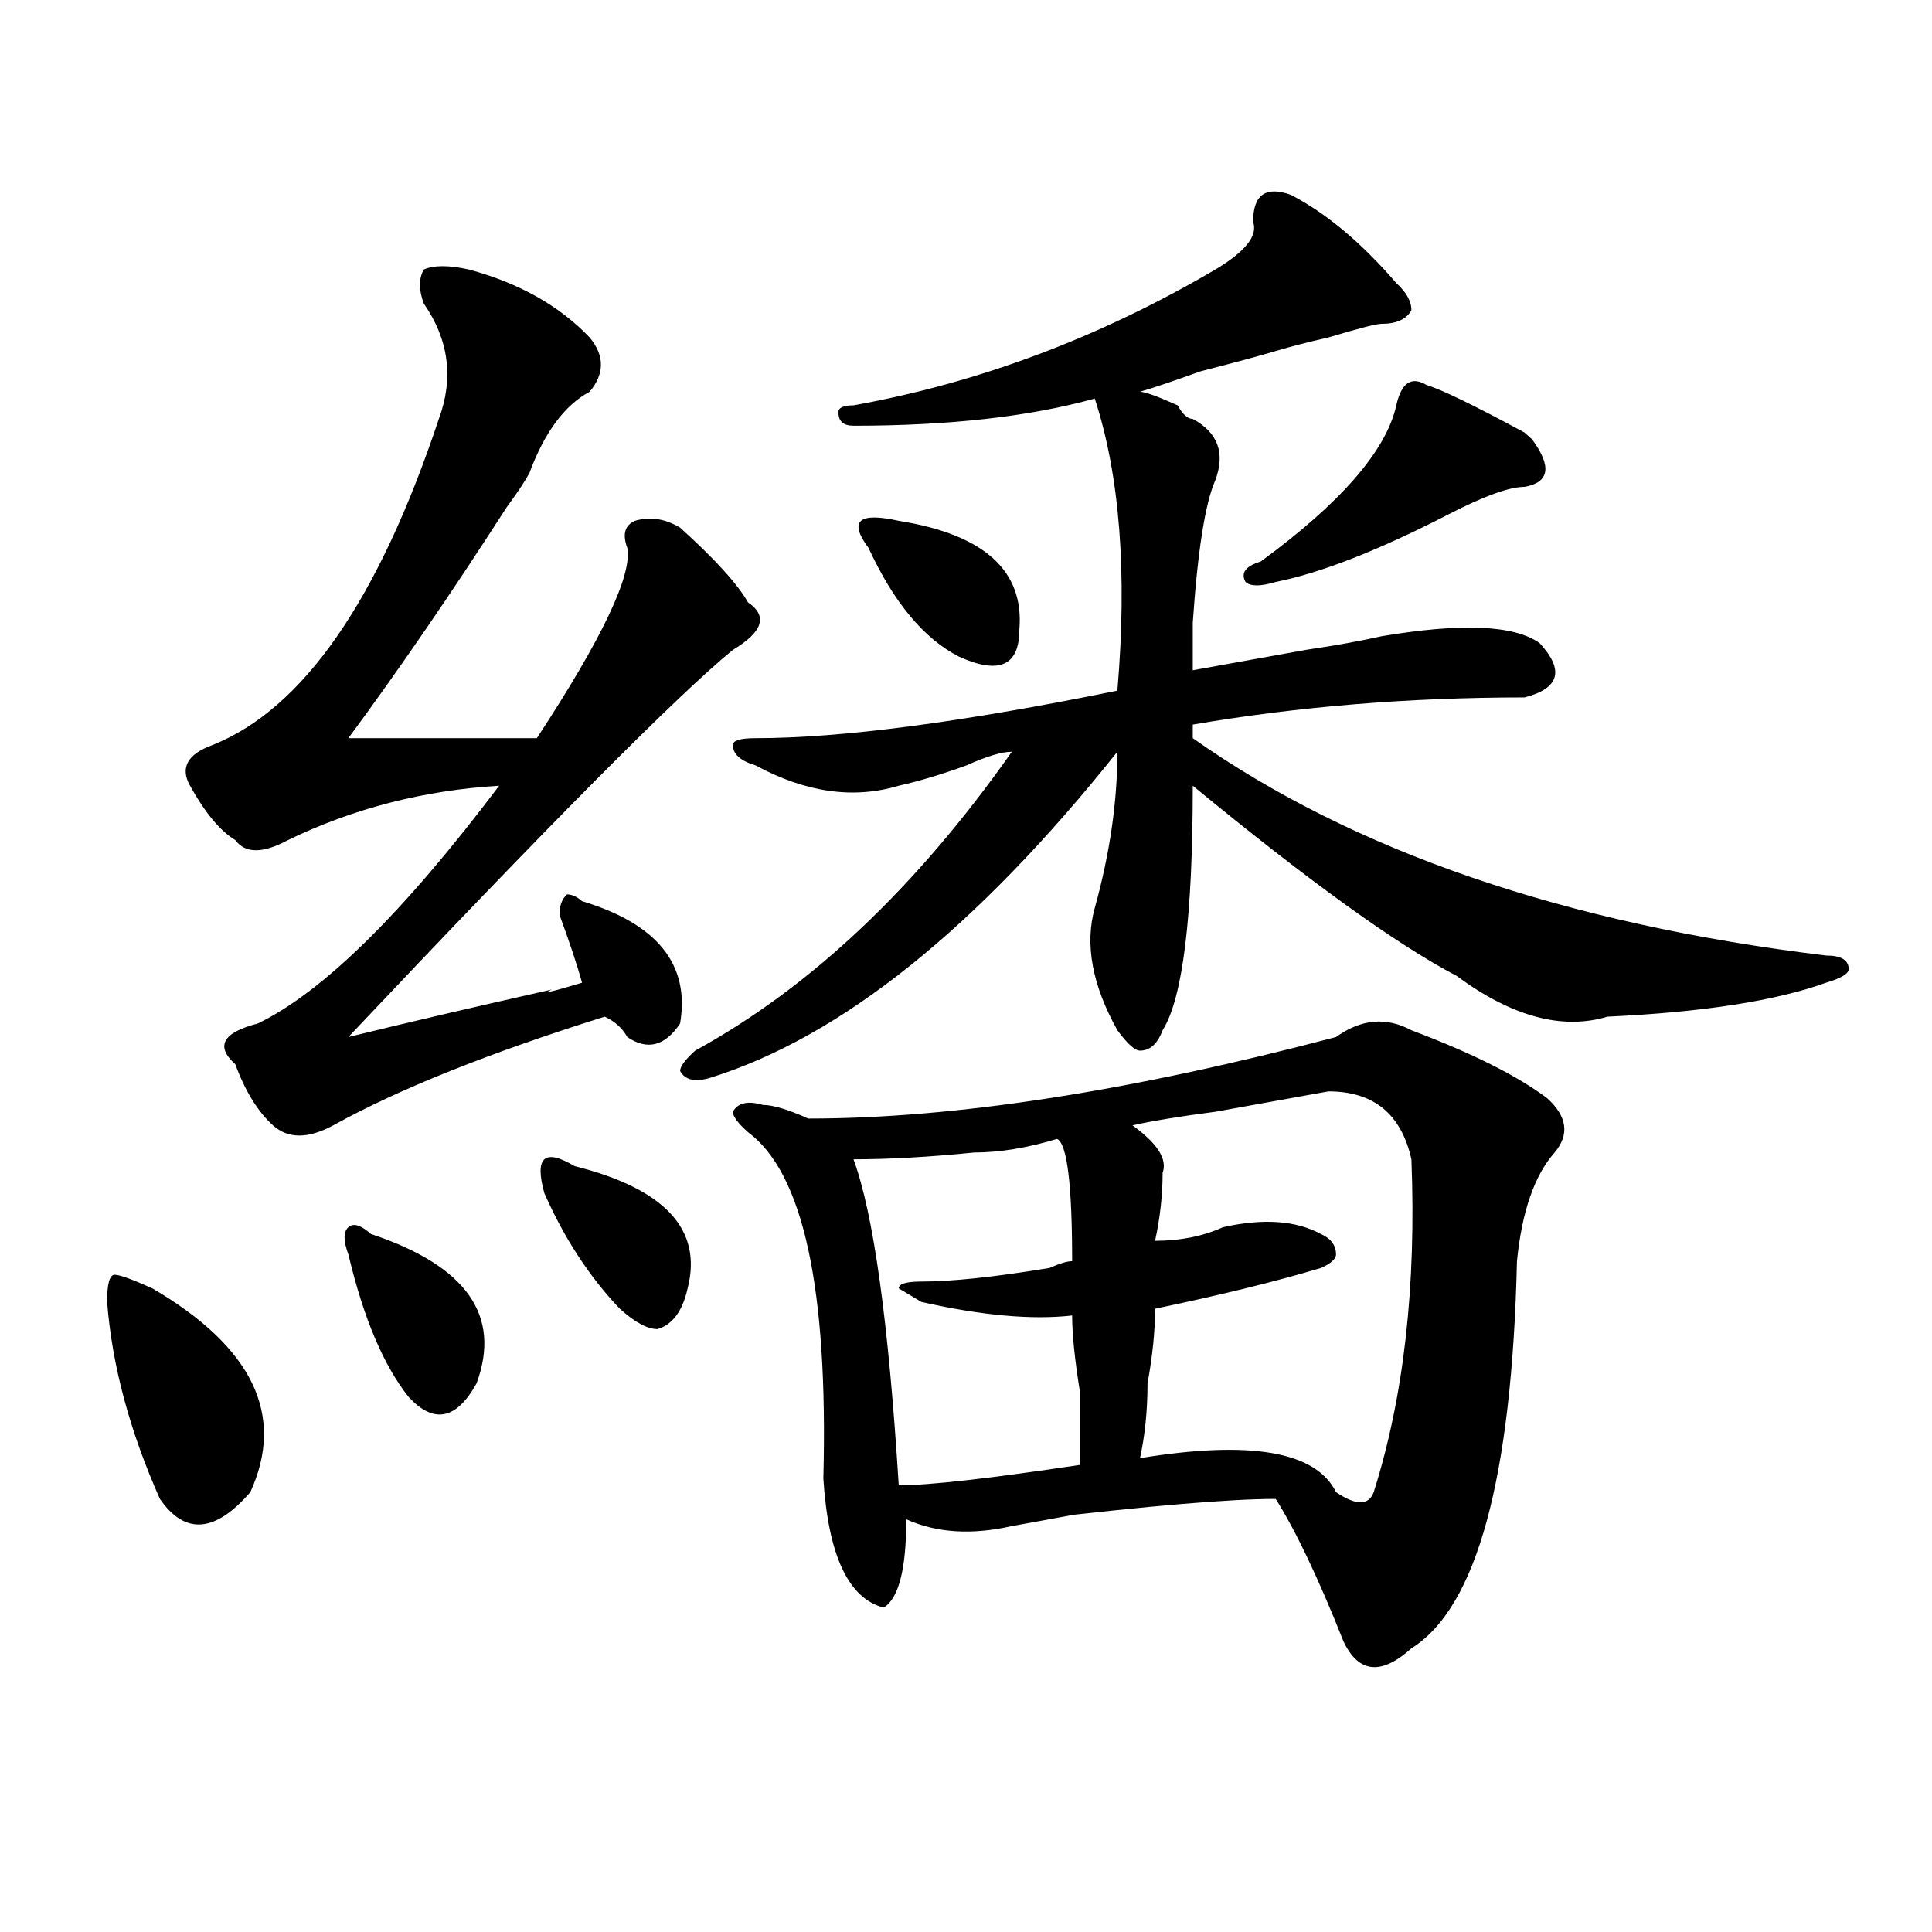 <?xml version="1.0" encoding="utf-8"?>
<!-- Generator: Adobe Illustrator 16.0.0, SVG Export Plug-In . SVG Version: 6.00 Build 0)  -->
<!DOCTYPE svg PUBLIC "-//W3C//DTD SVG 1.1//EN" "http://www.w3.org/Graphics/SVG/1.1/DTD/svg11.dtd">
<svg version="1.1" id="图层_1" xmlns="http://www.w3.org/2000/svg" xmlns:xlink="http://www.w3.org/1999/xlink" x="0px" y="0px"
	 width="1000px" height="1000px" viewBox="0 0 1000 1000" enable-background="new 0 0 1000 1000" xml:space="preserve">
<path d="M78.852,666.844c52.011,30.487,68.9,65.644,50.73,105.469c-18.231,21.094-33.841,22.303-46.828,3.516
	c-15.609-35.156-24.756-69.104-27.316-101.953c0-9.338,1.28-14.063,3.902-14.063C61.9,659.813,68.425,662.175,78.852,666.844z
	 M242.75,139.5c25.975,7.031,46.828,18.787,62.438,35.156c7.805,9.394,7.805,18.787,0,28.125
	c-13.049,7.031-23.414,21.094-31.219,42.188c-2.622,4.725-6.524,10.547-11.707,17.578c-28.658,44.55-55.975,84.375-81.949,119.531
	c33.779,0,66.34,0,97.559,0c33.779-51.525,49.389-84.375,46.828-98.438c-2.622-7.031-1.342-11.7,3.902-14.063
	c7.805-2.307,15.609-1.153,23.414,3.516c18.17,16.425,29.877,29.334,35.121,38.672c10.365,7.031,7.805,15.271-7.805,24.609
	c-28.658,23.456-94.998,90.253-199.02,200.391c28.597-7.031,63.718-15.216,105.363-24.609c-5.244,2.362,0,1.209,15.609-3.516
	c-2.622-9.338-6.524-21.094-11.707-35.156c0-4.669,1.28-8.185,3.902-10.547c2.561,0,5.183,1.209,7.805,3.516
	c39.023,11.756,55.913,32.85,50.73,63.281c-7.805,11.756-16.951,14.063-27.316,7.031c-2.622-4.669-6.524-8.185-11.707-10.547
	c-59.877,18.787-106.705,37.519-140.484,56.25c-13.049,7.031-23.414,7.031-31.219,0s-14.329-17.578-19.512-31.641
	c-10.427-9.338-6.524-16.369,11.707-21.094c33.779-16.369,75.425-57.403,124.875-123.047
	c-39.023,2.362-75.486,11.756-109.266,28.125c-13.049,7.031-22.134,7.031-27.316,0c-7.805-4.669-15.609-14.063-23.414-28.125
	c-5.244-9.338-1.342-16.369,11.707-21.094c46.828-18.731,85.852-74.981,117.07-168.75c7.805-21.094,5.183-40.979-7.805-59.766
	c-2.622-7.031-2.622-12.854,0-17.578C224.519,137.193,232.323,137.193,242.75,139.5z M192.02,638.719
	c49.389,16.425,67.62,42.188,54.633,77.344c-10.427,18.787-22.134,21.094-35.121,7.031c-13.049-16.369-23.414-40.979-31.219-73.828
	c-2.622-7.031-2.622-11.7,0-14.063C182.873,632.896,186.775,634.05,192.02,638.719z M297.383,603.563
	c46.828,11.756,66.34,32.85,58.535,63.281c-2.622,11.756-7.805,18.787-15.609,21.094c-5.244,0-11.707-3.516-19.512-10.547
	c-15.609-16.369-28.658-36.31-39.023-59.766c-2.622-9.338-2.622-15.216,0-17.578C284.334,597.74,289.578,598.894,297.383,603.563z
	 M668.105,100.828c18.17,9.394,36.401,24.609,54.633,45.703c5.183,4.725,7.805,9.394,7.805,14.063
	c-2.622,4.725-7.805,7.031-15.609,7.031c-2.622,0-11.707,2.362-27.316,7.031c-10.427,2.362-19.512,4.725-27.316,7.031
	c-7.805,2.362-20.854,5.878-39.023,10.547c-13.049,4.725-23.414,8.24-31.219,10.547c2.561,0,9.085,2.362,19.512,7.031
	c2.561,4.725,5.183,7.031,7.805,7.031c12.987,7.031,16.89,17.578,11.707,31.641c-5.244,11.756-9.146,36.365-11.707,73.828
	c0,9.394,0,17.578,0,24.609c12.987-2.307,32.499-5.822,58.535-10.547c15.609-2.307,28.597-4.669,39.023-7.031
	c41.584-7.031,68.9-5.822,81.949,3.516c12.987,14.063,10.365,23.456-7.805,28.125c-59.877,0-117.07,4.725-171.703,14.063v7.031
	c83.229,58.612,192.495,96.131,327.797,112.5c7.805,0,11.707,2.362,11.707,7.031c0,2.362-3.902,4.725-11.707,7.031
	c-26.036,9.394-63.779,15.271-113.168,17.578c-23.414,7.031-49.45,0-78.047-21.094c-31.219-16.369-76.767-49.219-136.582-98.438
	c0,68.006-5.244,110.193-15.609,126.563c-2.622,7.031-6.524,10.547-11.707,10.547c-2.622,0-6.524-3.516-11.707-10.547
	c-13.049-23.4-16.951-44.494-11.707-63.281c7.805-28.125,11.707-55.041,11.707-80.859
	c-72.864,91.406-143.106,147.656-210.727,168.75c-7.805,2.362-13.049,1.209-15.609-3.516c0-2.307,2.561-5.822,7.805-10.547
	c59.815-32.794,114.448-84.375,163.898-154.688c-5.244,0-13.049,2.362-23.414,7.031c-13.049,4.725-24.756,8.24-35.121,10.547
	c-23.414,7.031-48.17,3.516-74.145-10.547c-7.805-2.307-11.707-5.822-11.707-10.547c0-2.307,3.902-3.516,11.707-3.516
	c44.206,0,106.644-8.185,187.313-24.609c5.183-60.919,1.28-111.291-11.707-151.172c-33.841,9.394-75.486,14.063-124.875,14.063
	c-5.244,0-7.805-2.307-7.805-7.031c0-2.307,2.561-3.516,7.805-3.516c64.998-11.7,127.436-35.156,187.313-70.313
	c15.609-9.338,22.072-17.578,19.512-24.609C648.594,100.828,655.057,96.159,668.105,100.828z M730.543,533.25
	c31.219,11.756,54.633,23.456,70.242,35.156c10.365,9.394,11.707,18.787,3.902,28.125c-10.427,11.756-16.951,30.487-19.512,56.25
	c-2.622,112.5-20.854,179.297-54.633,200.391c-15.609,14.063-27.316,12.854-35.121-3.516c-13.049-32.85-24.756-57.403-35.121-73.828
	c-23.414,0-65.06,3.516-124.875,10.547c44.206-7.031,40.304-5.822-11.707,3.516c-20.854,4.725-39.023,3.516-54.633-3.516
	c0,25.763-3.902,40.979-11.707,45.703c-18.231-4.725-28.658-26.972-31.219-66.797c2.561-98.438-10.427-158.203-39.023-179.297
	c-5.244-4.669-7.805-8.185-7.805-10.547c2.561-4.669,7.805-5.822,15.609-3.516c5.183,0,12.987,2.362,23.414,7.031
	c75.425,0,166.459-14.063,273.164-42.188C704.507,527.428,717.494,526.219,730.543,533.25z M504.207,596.531
	c-23.414,2.362-44.268,3.516-62.438,3.516c10.365,28.125,18.17,84.375,23.414,168.75c15.609,0,46.828-3.516,93.656-10.547
	c0-9.338,0-22.247,0-38.672c-2.622-16.369-3.902-29.278-3.902-38.672c-20.854,2.362-46.828,0-78.047-7.031l-11.707-7.031
	c0-2.307,3.902-3.516,11.707-3.516c15.609,0,37.682-2.307,66.34-7.031c5.183-2.307,9.085-3.516,11.707-3.516
	c0-39.825-2.622-60.919-7.805-63.281C531.523,594.225,517.194,596.531,504.207,596.531z M465.184,269.578
	c44.206,7.031,64.998,25.818,62.438,56.25c0,18.787-10.427,23.456-31.219,14.063c-18.231-9.338-33.841-28.125-46.828-56.25
	c-5.244-7.031-6.524-11.7-3.902-14.063C448.232,267.271,454.757,267.271,465.184,269.578z M687.617,564.891
	c-13.049,2.362-32.561,5.878-58.535,10.547c-18.231,2.362-32.561,4.725-42.926,7.031c12.987,9.394,18.17,17.578,15.609,24.609
	c0,11.756-1.342,23.456-3.902,35.156c12.987,0,24.694-2.307,35.121-7.031c20.792-4.669,37.682-3.516,50.73,3.516
	c5.183,2.362,7.805,5.878,7.805,10.547c0,2.362-2.622,4.725-7.805,7.031c-23.414,7.031-52.072,14.063-85.852,21.094
	c0,11.756-1.342,24.609-3.902,38.672c0,14.063-1.342,26.972-3.902,38.672c57.193-9.338,91.034-3.516,101.461,17.578
	c10.365,7.031,16.89,7.031,19.512,0c15.609-49.219,22.072-106.622,19.512-172.266C725.299,576.646,711.031,564.891,687.617,564.891z
	 M738.348,199.266c7.805,2.362,24.694,10.547,50.73,24.609l3.902,3.516c10.365,14.063,9.085,22.303-3.902,24.609
	c-7.805,0-20.854,4.725-39.023,14.063c-36.463,18.787-66.34,30.487-89.754,35.156c-7.805,2.362-13.049,2.362-15.609,0
	c-2.622-4.669,0-8.185,7.805-10.547c41.584-30.432,64.998-57.403,70.242-80.859C725.299,198.112,730.543,194.597,738.348,199.266z"
	/>
</svg>
